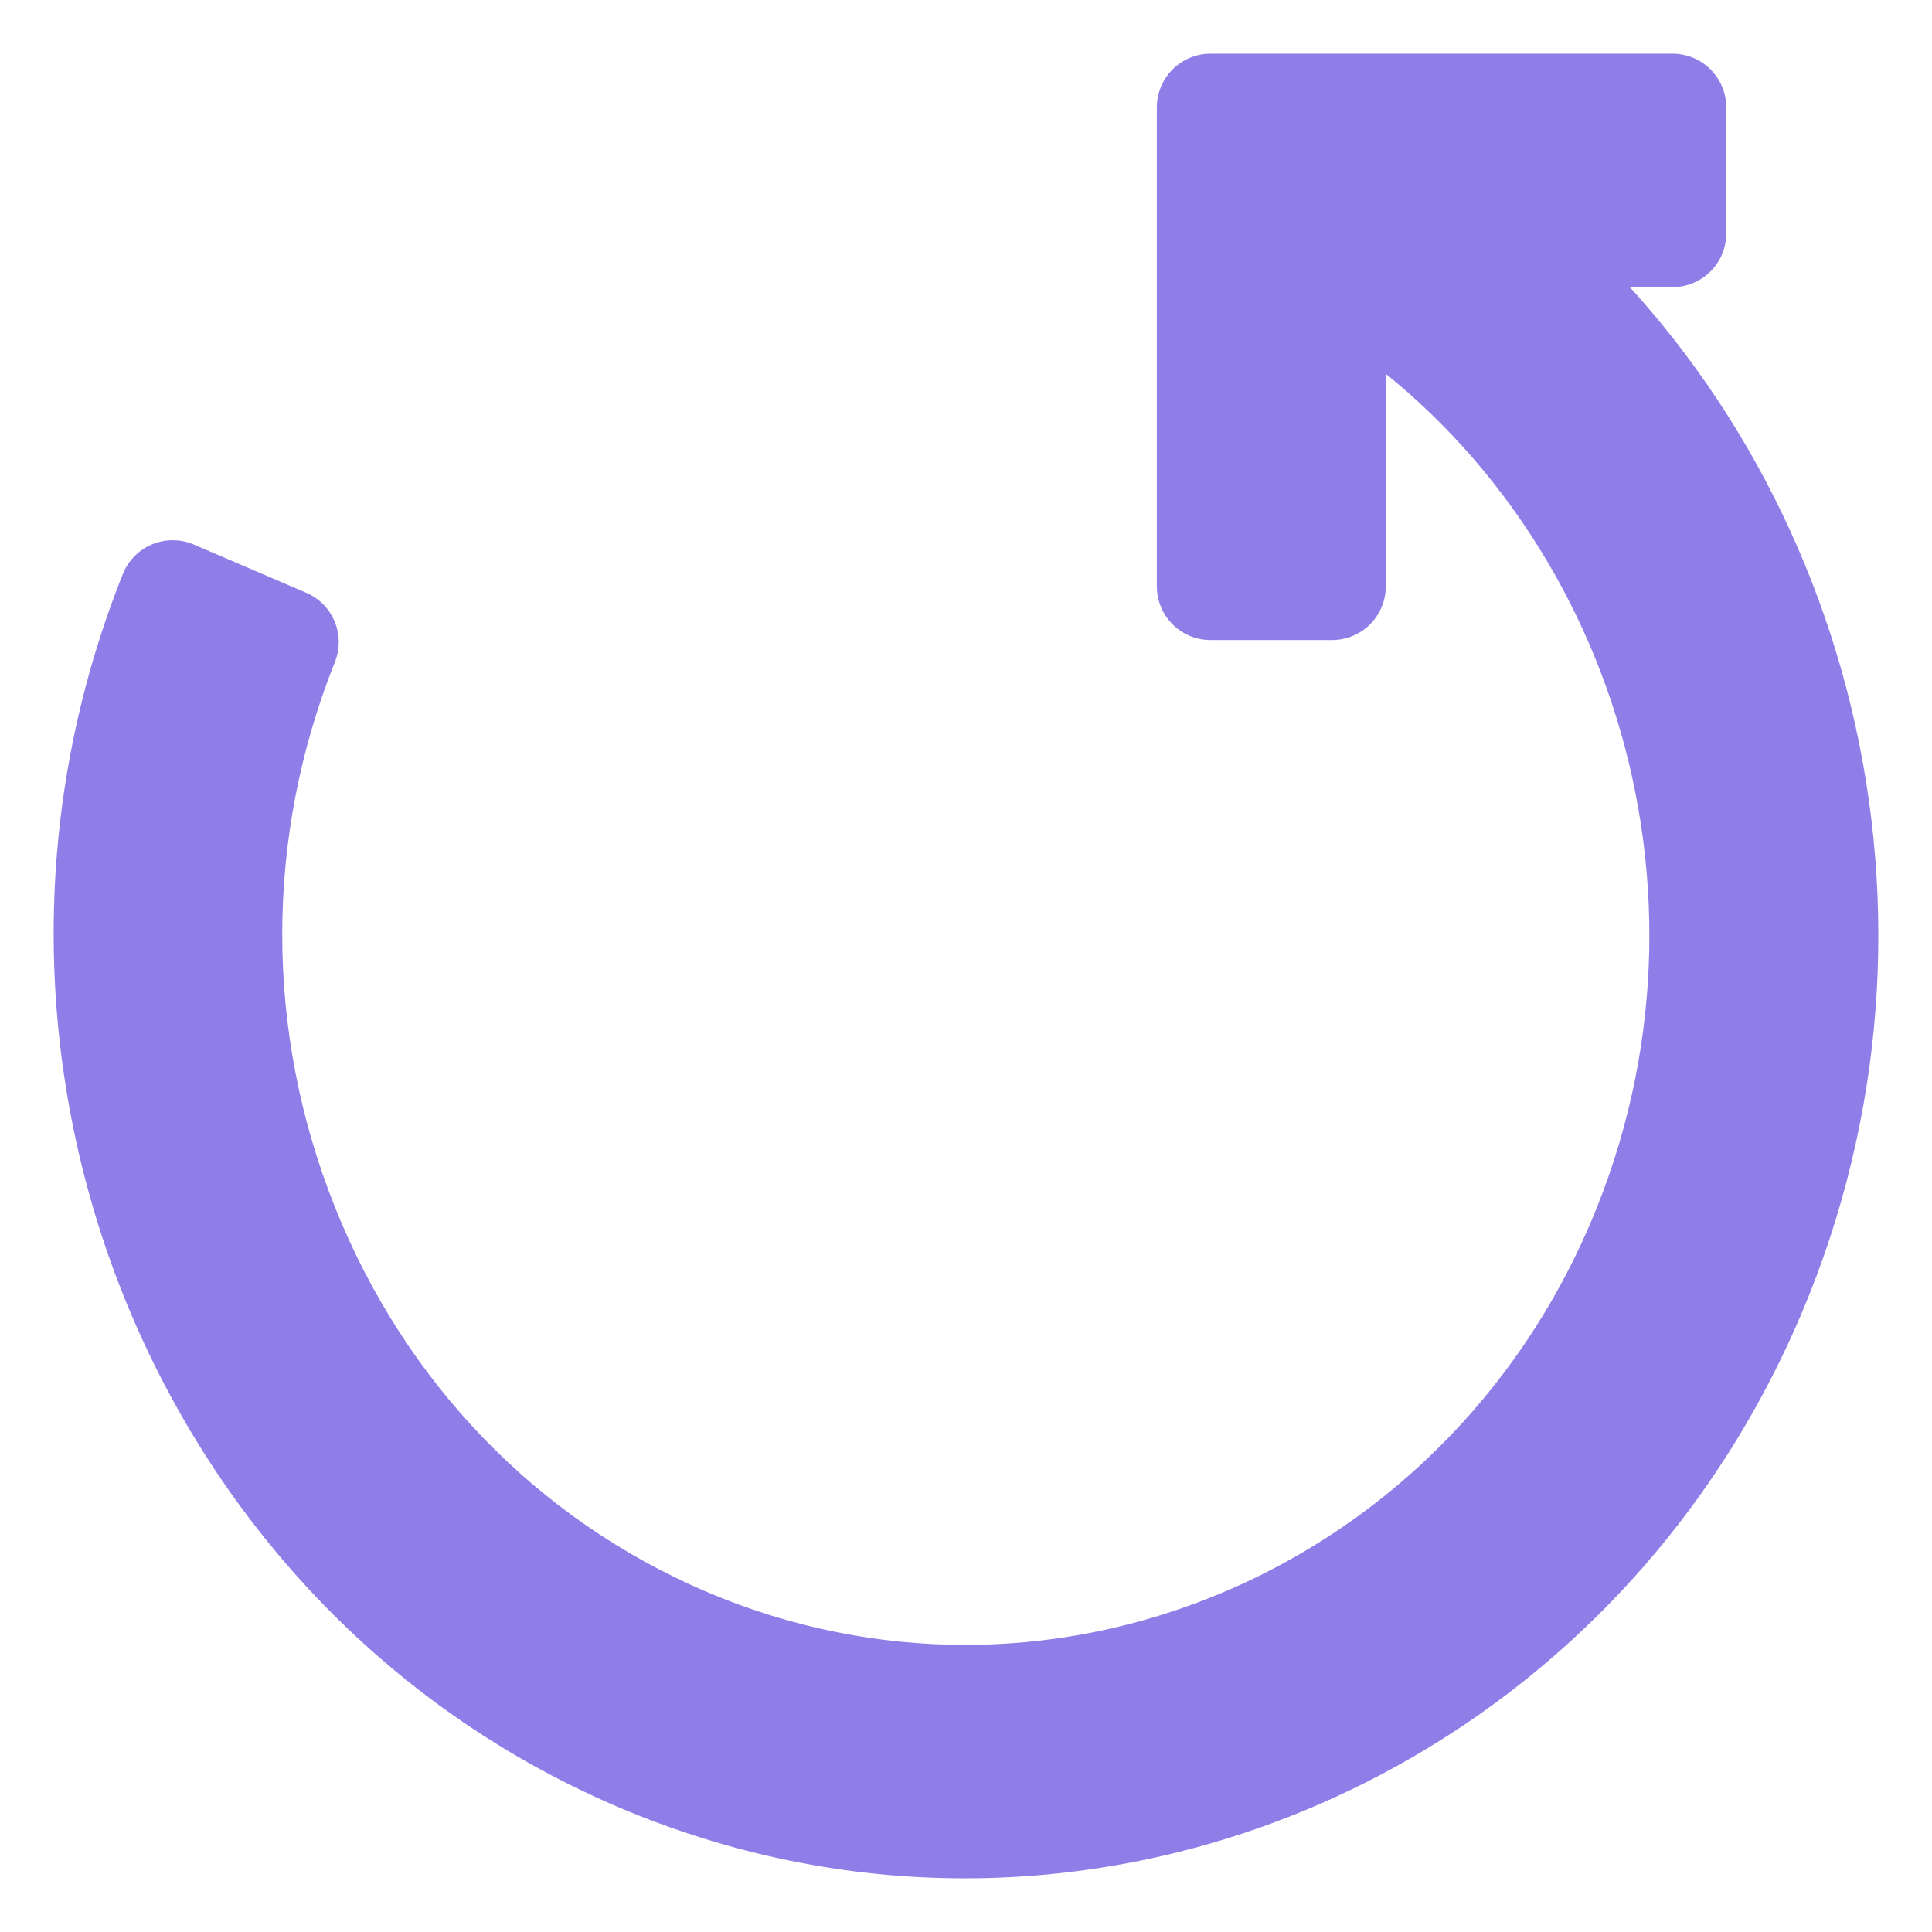 <svg width="18" height="18" viewBox="0 0 18 18" fill="none" xmlns="http://www.w3.org/2000/svg">
<path d="M13.931 2.175H15.583V1H11.278V5.463H12.411V2.527C15.367 4.278 16.68 8.086 15.344 11.431C14.25 14.169 11.687 15.826 8.991 15.825C8.117 15.825 7.229 15.651 6.372 15.284C4.678 14.556 3.358 13.188 2.656 11.431C1.954 9.674 1.954 7.739 2.656 5.982L1.609 5.533C-0.079 9.758 1.863 14.619 5.939 16.369C6.937 16.797 7.971 17 8.99 17C12.13 17 15.116 15.071 16.391 11.88C17.795 8.366 16.688 4.413 13.931 2.175Z" fill="#907EE8" stroke="#907EE8" stroke-linejoin="round"/>
</svg>
